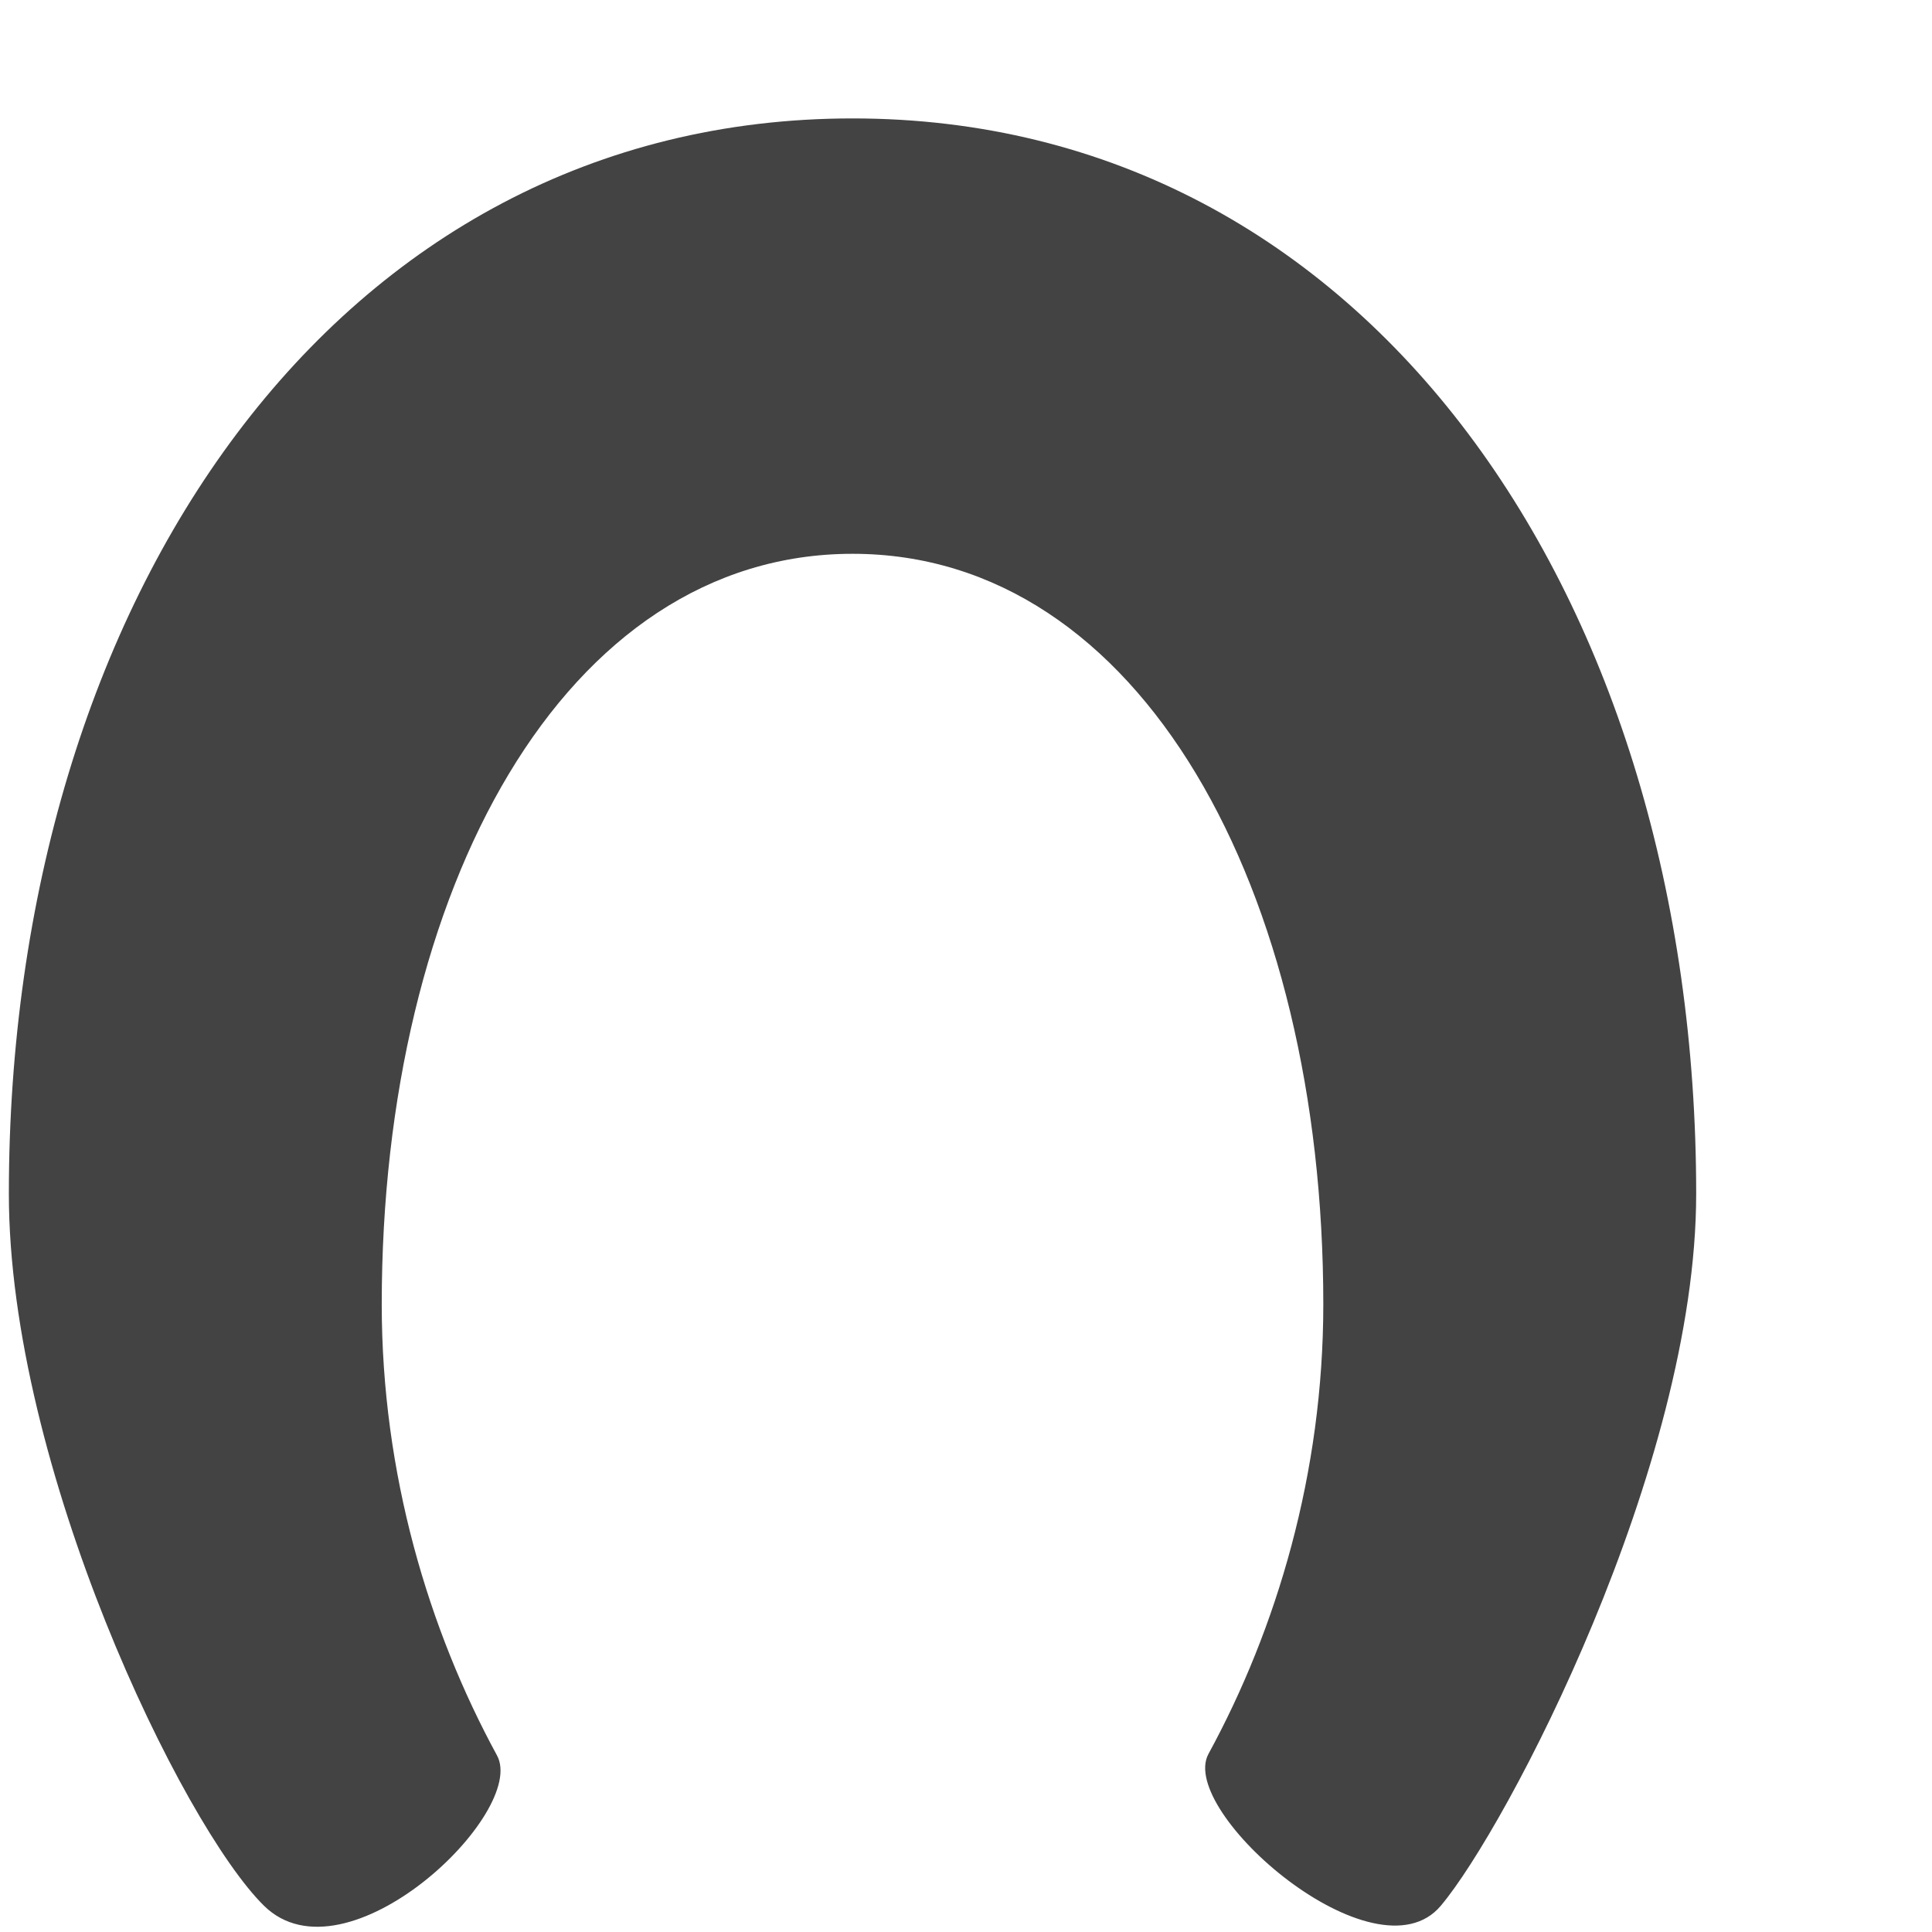 <?xml version="1.0" encoding="UTF-8"?> <svg xmlns="http://www.w3.org/2000/svg" xmlns:xlink="http://www.w3.org/1999/xlink" viewBox="0 0 17 17" class="si-glyph si-glyph-horse-shoe"><title>1038</title><defs></defs><g stroke="none" stroke-width="1" fill="none" fill-rule="evenodd"><path d="M7.502,1.042 C2.957,1.042 0.078,5.278 0.078,10.504 C0.078,12.909 1.601,16.058 2.323,16.769 C3.046,17.48 4.647,15.947 4.373,15.446 C3.772,14.342 3.359,12.968 3.359,11.477 C3.359,7.83 4.964,4.873 7.502,4.873 C10.037,4.873 11.644,7.83 11.644,11.477 C11.644,12.963 11.234,14.332 10.633,15.434 C10.361,15.941 12.102,17.453 12.678,16.769 C13.255,16.085 14.925,12.91 14.925,10.504 C14.925,5.278 12.045,1.042 7.502,1.042 L7.502,1.042 Z" fill="#434343" class="si-glyph-fill"></path></g></svg> 